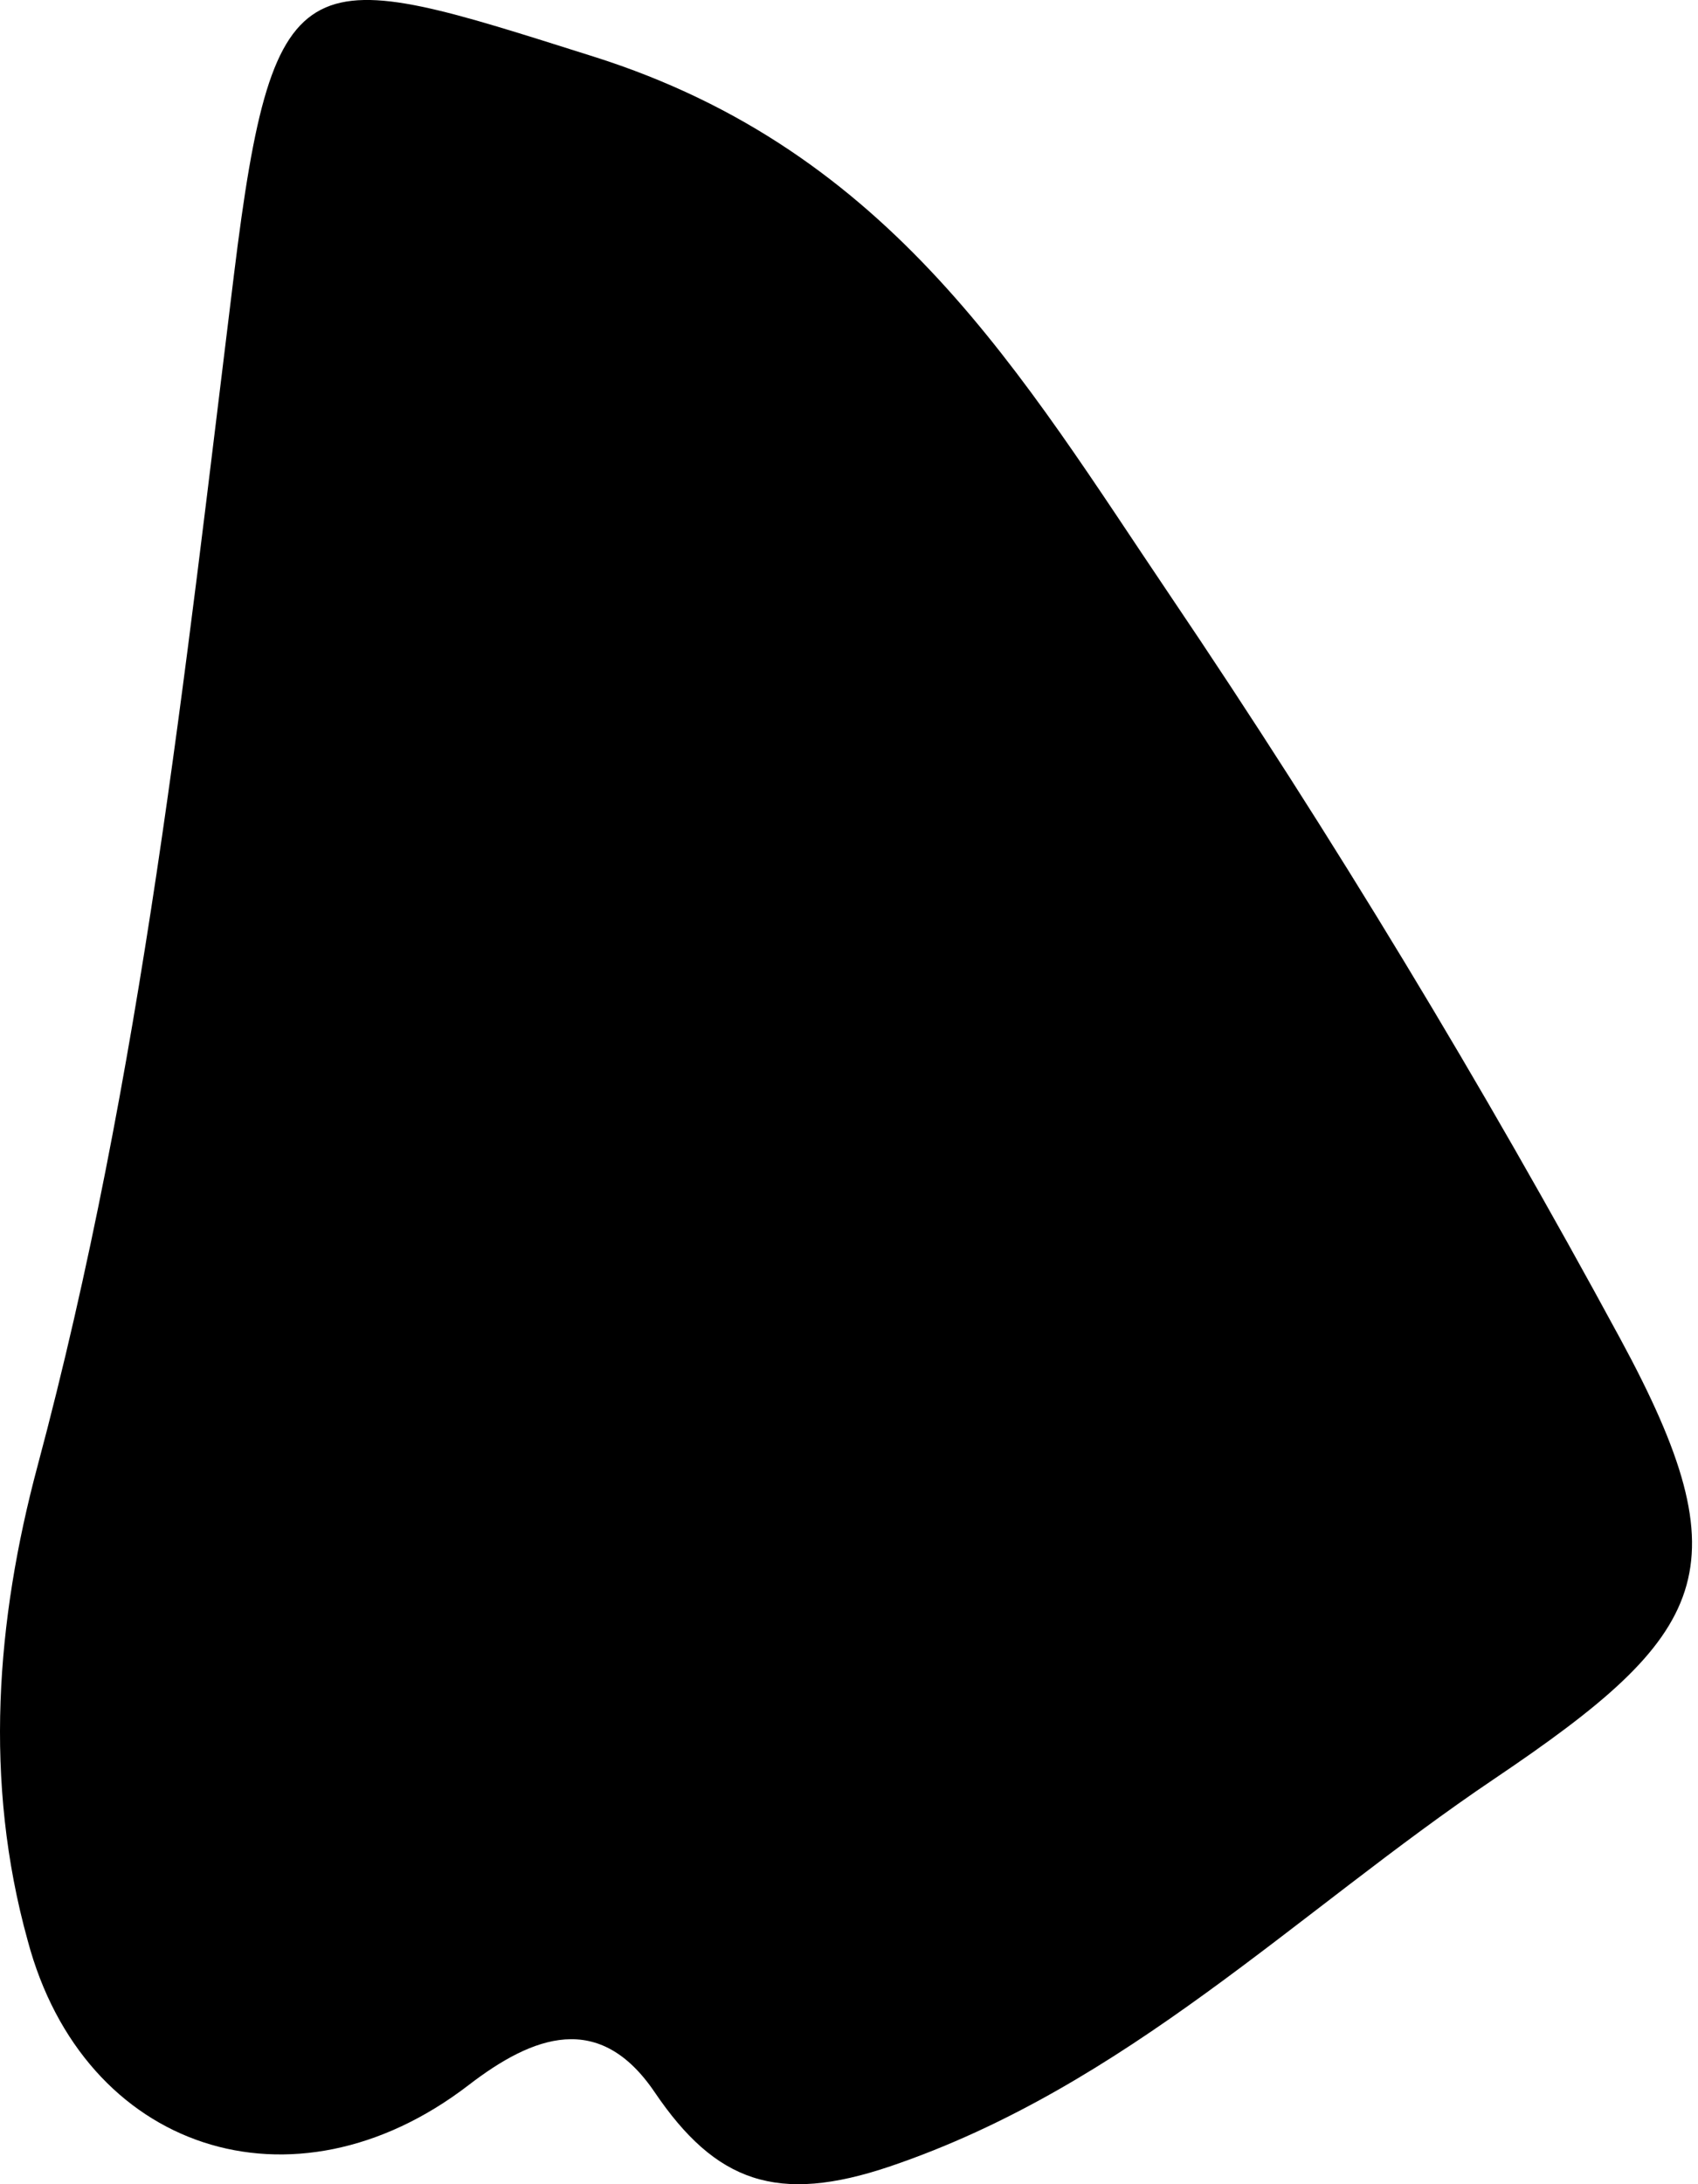 <?xml version="1.0" encoding="UTF-8"?> <svg xmlns="http://www.w3.org/2000/svg" width="42" height="54" viewBox="0 0 42 54" fill="none"> <path fill-rule="evenodd" clip-rule="evenodd" d="M0.684 47.973C-0.407 44.039 -0.094 40.062 0.929 36.243C3.519 26.57 4.569 16.665 5.788 6.782C6.776 -1.241 7.569 -0.846 14.681 1.399C22.085 3.736 25.275 9.296 28.959 14.748C32.958 20.666 36.67 26.81 40.073 33.09C43.175 38.81 42.273 40.398 36.959 43.98C32.051 47.286 27.868 51.574 22.02 53.558C19.226 54.504 17.702 53.952 16.192 51.724C14.828 49.712 13.191 50.319 11.591 51.55C7.253 54.884 2.067 53.177 0.684 47.973Z" fill="black"></path> </svg> 